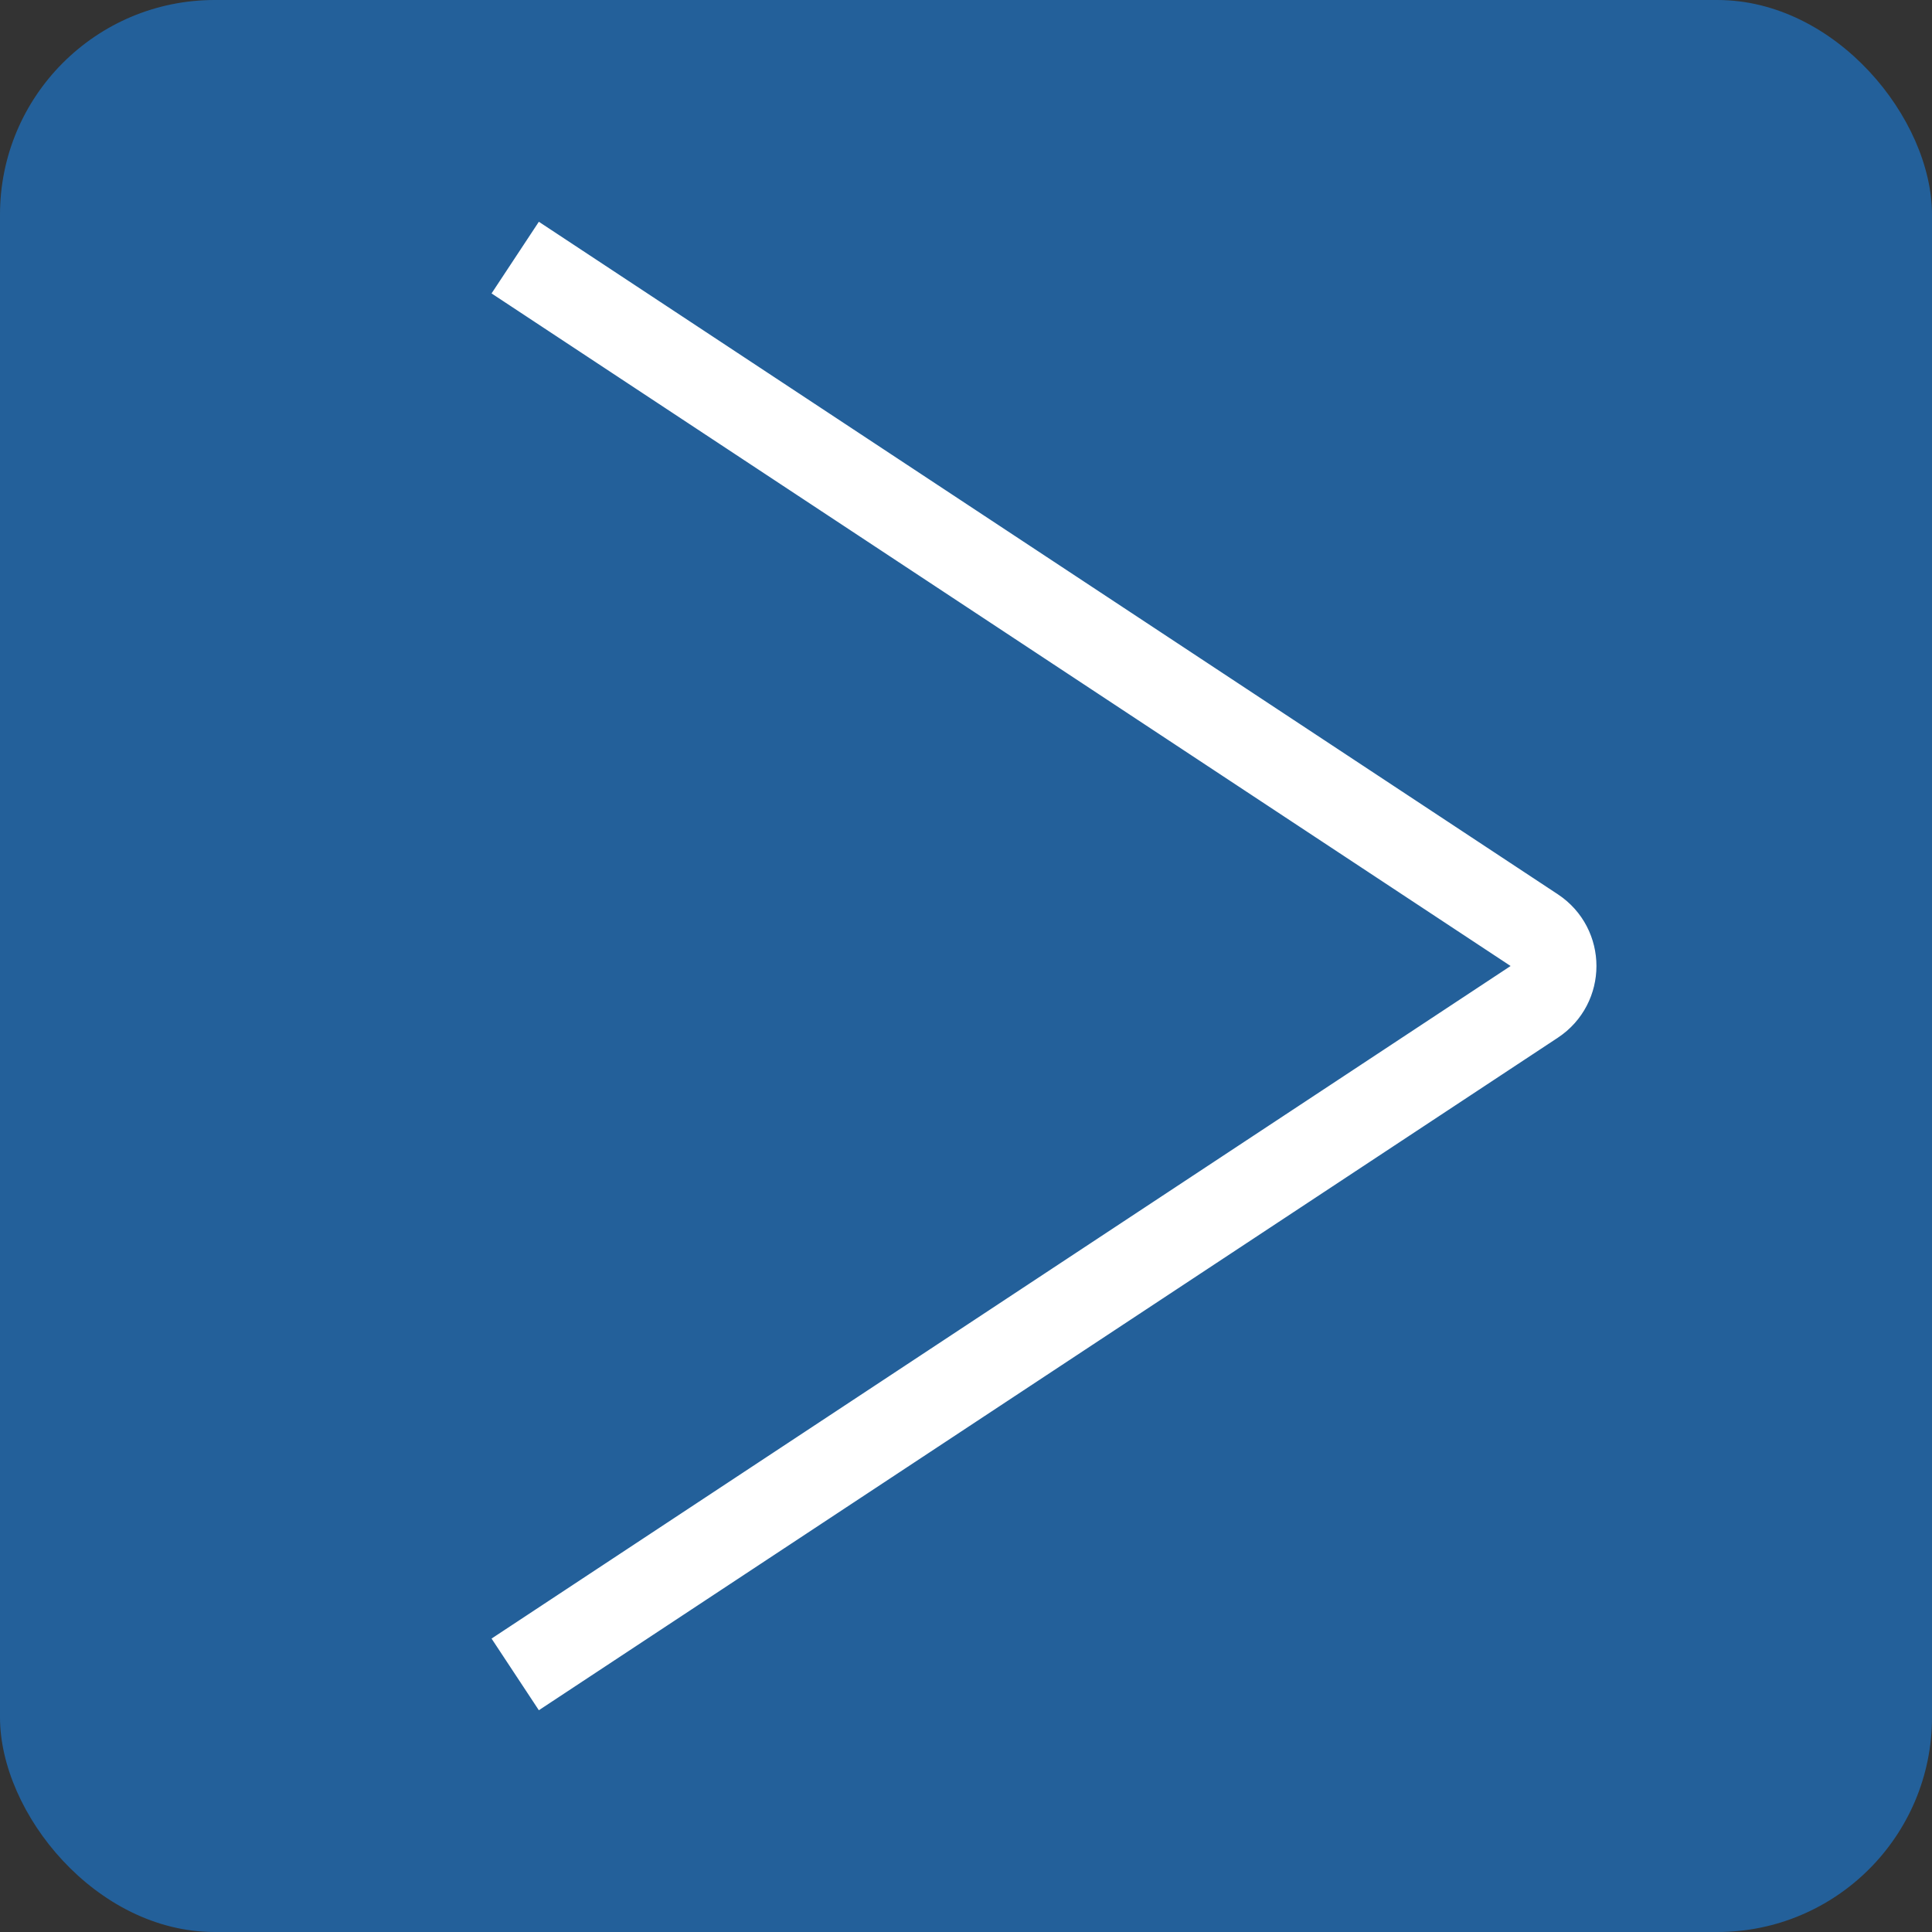 <?xml version="1.0" encoding="UTF-8"?> <svg xmlns="http://www.w3.org/2000/svg" width="45" height="45" viewBox="0 0 45 45" fill="none"><rect x="0" y="0" width="45" height="45" fill="#333333" stroke="none"/> <rect width="45" height="45" rx="5" fill="#23609A"></rect> <path d="M12 6L35.735 21.665C36.334 22.061 36.334 22.939 35.735 23.335L12 39" stroke="white" stroke-width="2"></path> </svg> 